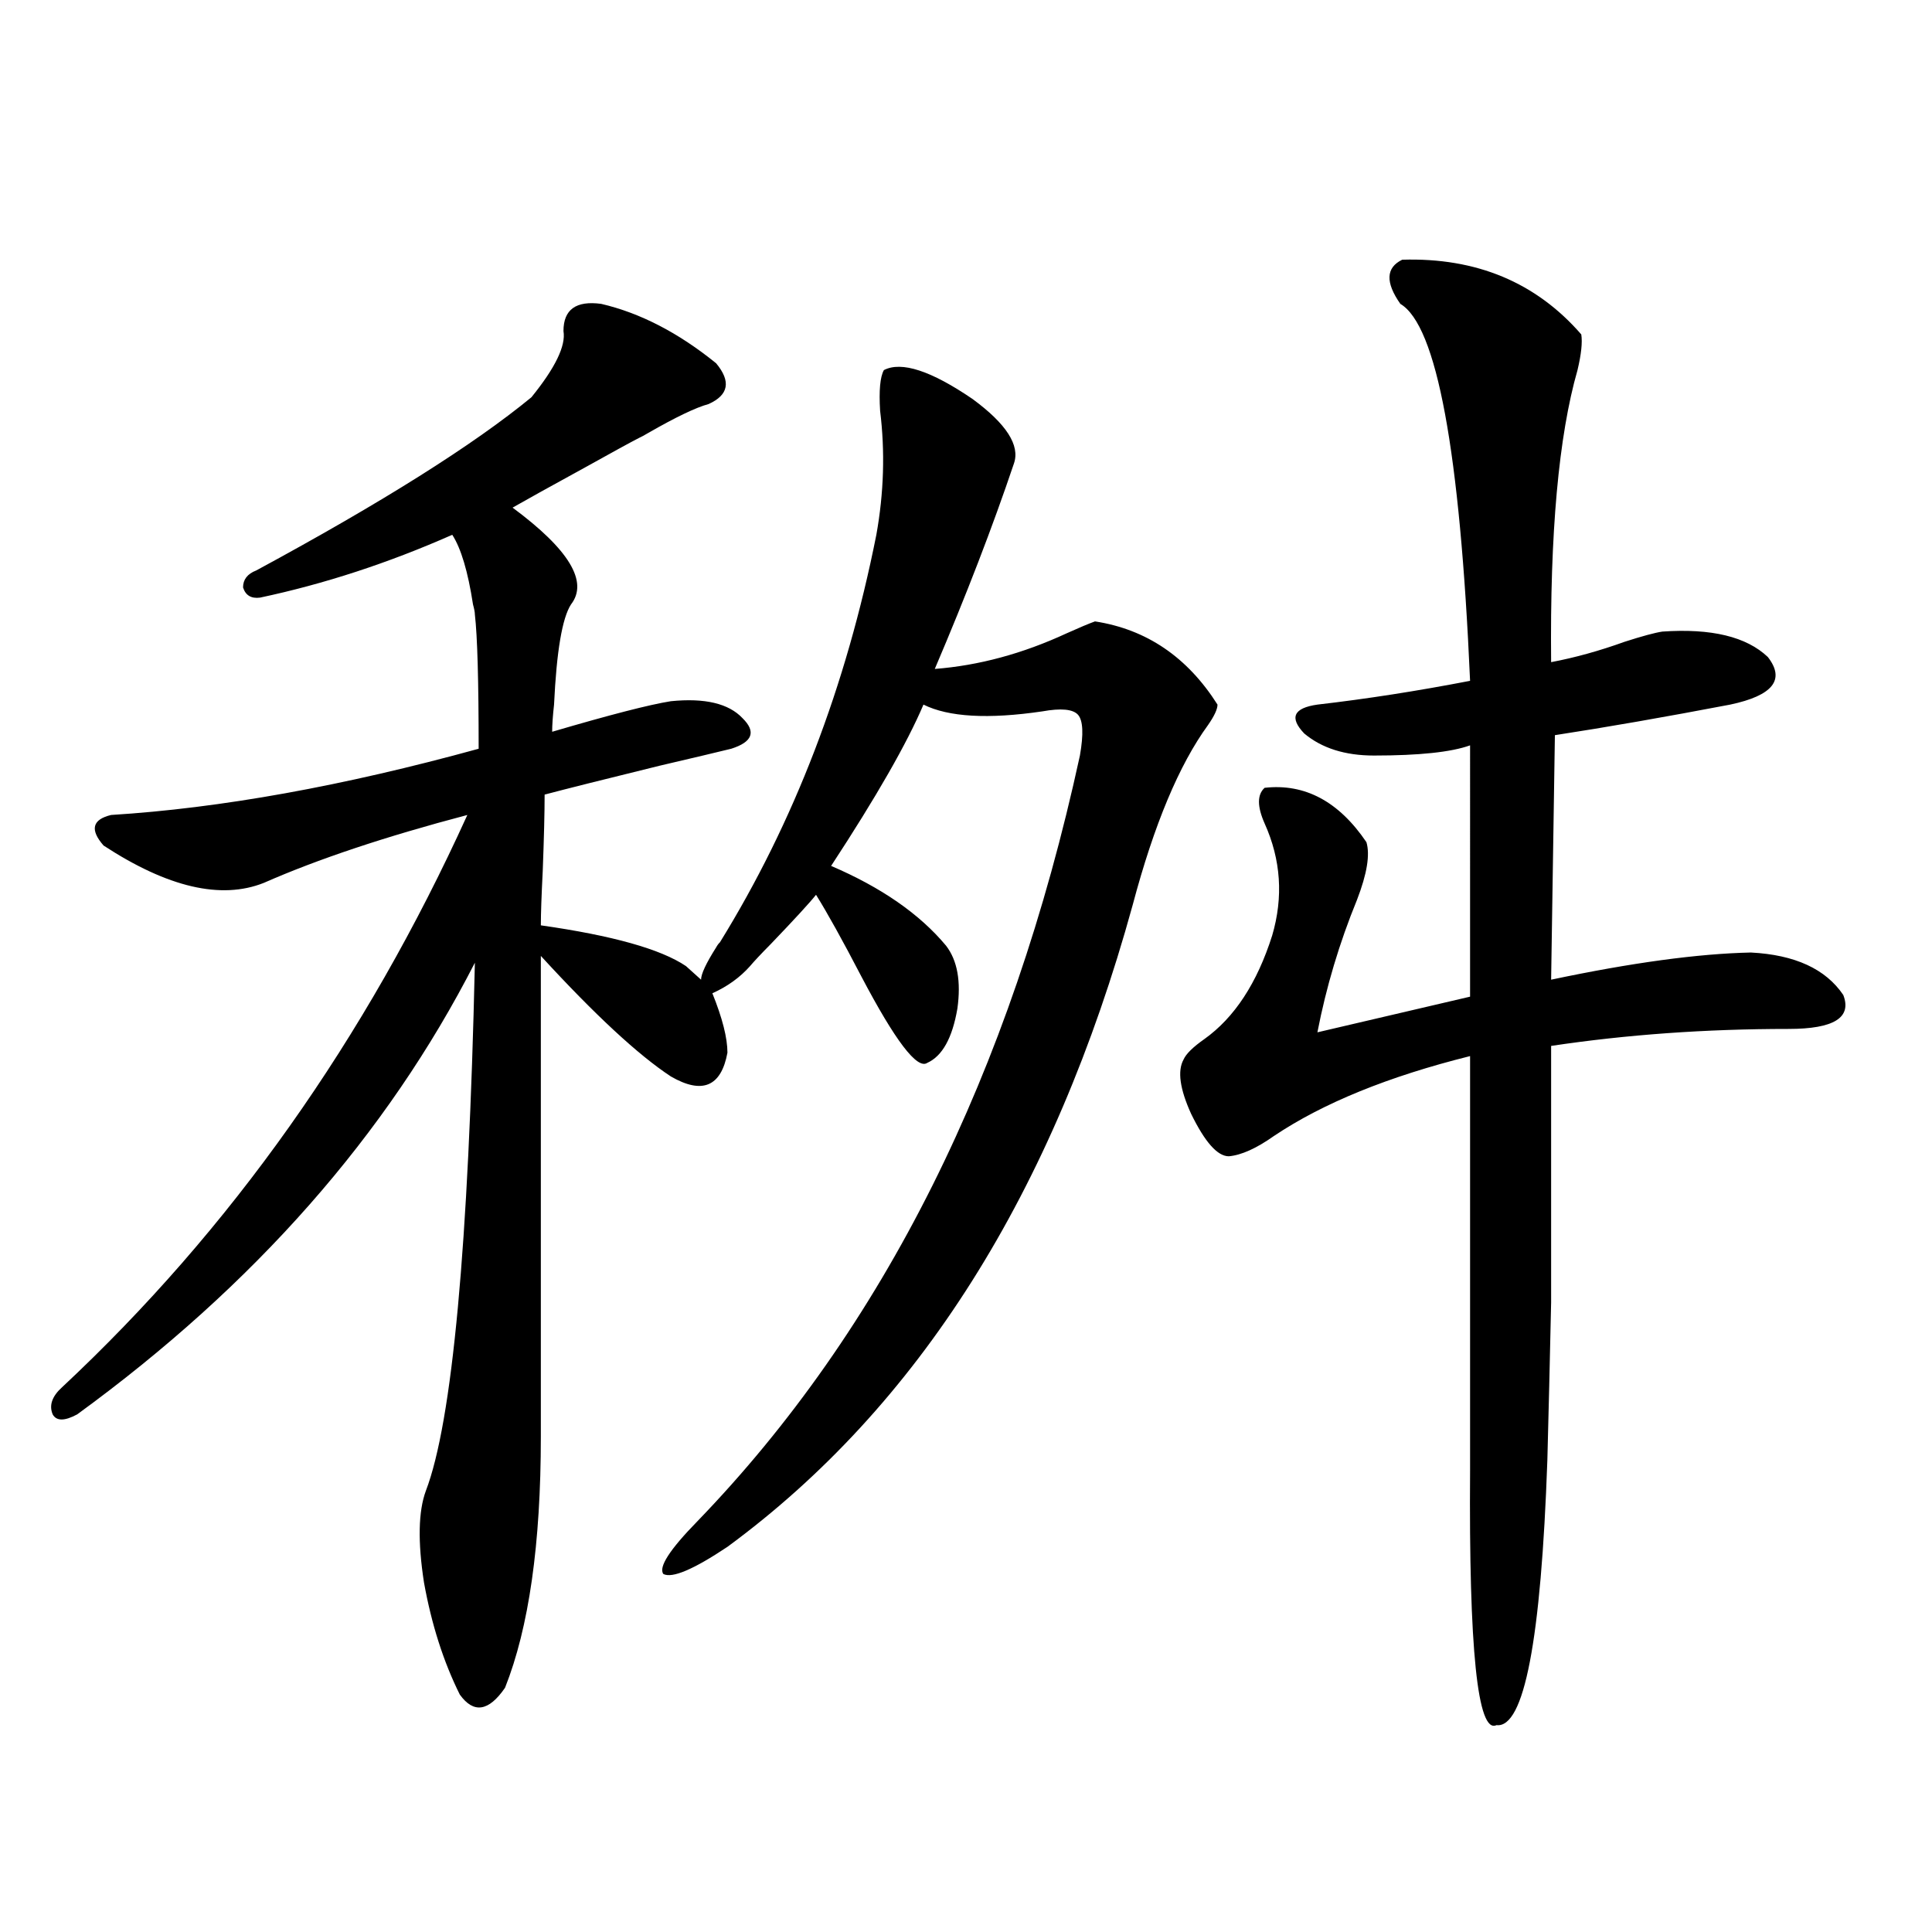 <?xml version="1.0" encoding="utf-8"?>
<!-- Generator: Adobe Illustrator 16.0.0, SVG Export Plug-In . SVG Version: 6.00 Build 0)  -->
<!DOCTYPE svg PUBLIC "-//W3C//DTD SVG 1.1//EN" "http://www.w3.org/Graphics/SVG/1.1/DTD/svg11.dtd">
<svg version="1.1" id="图层_1" xmlns="http://www.w3.org/2000/svg" xmlns:xlink="http://www.w3.org/1999/xlink" x="0px" y="0px"
	 width="1000px" height="1000px" viewBox="0 0 1000 1000" enable-background="new 0 0 1000 1000" xml:space="preserve">
<path d="M311.163,157.277c20.152,4.697,39.999,14.941,59.511,30.762c7.805,9.38,6.494,16.411-3.902,21.094
	c-6.509,1.758-16.92,6.743-31.219,14.941c-1.951,1.182-3.582,2.061-4.878,2.637c-4.558,2.349-13.658,7.334-27.316,14.941
	c-18.216,9.971-30.898,17.002-38.048,21.094c29.268,21.685,39.344,38.384,30.243,50.098c-4.558,7.031-7.484,24.321-8.78,51.855
	c-0.655,5.864-0.976,10.547-0.976,14.063c29.908-8.789,50.396-14.063,61.462-15.82c17.561-1.758,29.908,1.182,37.072,8.789
	c7.149,7.031,5.198,12.305-5.854,15.82c-7.164,1.758-19.512,4.697-37.072,8.789c-28.627,7.031-48.459,12.017-59.511,14.941
	c0,9.38-0.335,22.563-0.976,39.551c-0.655,12.896-0.976,22.275-0.976,28.125c37.072,5.273,62.103,12.305,75.12,21.094l7.805,7.031
	c0-2.925,2.592-8.486,7.805-16.699c0.641-1.167,1.296-2.046,1.951-2.637c38.368-62.1,65.364-132.412,80.974-210.938
	c3.902-21.67,4.543-43.066,1.951-64.16c-0.655-10.547,0-17.578,1.951-21.094c9.101-4.683,24.39,0.303,45.853,14.941
	c17.561,12.896,24.71,24.033,21.463,33.398c-11.066,32.822-24.725,68.267-40.975,106.348c22.759-1.758,45.518-7.91,68.291-18.457
	c6.494-2.925,11.372-4.971,14.634-6.152c26.661,4.106,47.804,18.457,63.413,43.066c0,2.349-1.631,5.864-4.878,10.547
	c-14.969,20.518-27.972,51.567-39.023,93.164c-40.975,148.838-110.896,259.58-209.751,332.227
	c-17.561,11.729-28.627,16.411-33.17,14.063c-2.606-3.516,3.247-12.593,17.561-27.246
	c96.248-99.604,162.268-231.729,198.044-396.387c1.951-11.123,1.616-18.154-0.976-21.094c-2.606-2.925-8.78-3.516-18.536-1.758
	c-27.972,4.106-48.459,2.939-61.462-3.516c-8.46,19.927-24.39,47.764-47.804,83.496c26.006,11.138,45.853,24.912,59.511,41.309
	c5.854,7.622,7.805,18.457,5.854,32.52c-2.606,15.244-7.805,24.609-15.609,28.125c-5.213,3.516-16.585-11.426-34.146-44.824
	c-9.756-18.745-17.561-32.808-23.414-42.188c-3.262,4.106-11.066,12.607-23.414,25.488c-5.213,5.273-8.78,9.092-10.731,11.426
	c-5.213,5.864-11.707,10.547-19.512,14.063c5.198,12.896,7.805,23.154,7.805,30.762c-3.262,17.578-13.018,21.685-29.268,12.305
	c-16.92-11.123-39.358-31.929-67.315-62.402v248.73c0,55.674-6.188,99.015-18.536,130.078c-8.46,12.305-16.265,13.473-23.414,3.516
	c-8.46-17.001-14.634-36.337-18.536-58.008c-3.262-21.094-2.927-36.914,0.976-47.461c13.658-35.732,22.104-126.851,25.365-273.34
	C200.267,587.365,131.655,665.285,39.95,732.082c-6.509,3.516-10.731,3.516-12.683,0c-1.951-4.683-0.335-9.365,4.878-14.063
	c87.147-81.436,157.069-180.176,209.751-296.191c-42.285,11.138-77.406,22.852-105.363,35.156
	c-22.118,8.789-49.755,2.349-82.925-19.336c-7.164-8.198-5.854-13.472,3.902-15.82c56.584-3.516,119.997-14.941,190.239-34.277
	c0-35.156-0.655-58.296-1.951-69.434c0-1.167-0.335-2.925-0.976-5.273c-2.606-16.987-6.188-29.004-10.731-36.035
	c-33.17,14.653-66.34,25.488-99.51,32.52c-4.558,0.591-7.484-1.167-8.78-5.273c0-4.092,2.271-7.031,6.829-8.789
	c65.029-35.156,112.513-65.039,142.436-89.648c12.348-15.229,17.881-26.655,16.585-34.277
	C291.651,160.217,298.146,155.52,311.163,157.277z M725.787,134.426c38.368-1.167,69.267,11.729,92.681,38.672
	c0.641,4.106,0,10.259-1.951,18.457c-9.756,33.989-14.313,84.375-13.658,151.172c12.348-2.334,25.03-5.85,38.048-10.547
	c9.101-2.925,15.609-4.683,19.512-5.273c25.365-1.758,43.566,2.637,54.633,13.184c9.101,11.729,2.592,19.927-19.512,24.609
	c-33.825,6.455-64.068,11.729-90.729,15.82l-1.951,126.563c41.615-8.789,76.096-13.472,103.412-14.063
	c22.759,1.182,38.688,8.501,47.804,21.973c4.543,11.729-4.878,17.578-28.292,17.578c-42.926,0-83.9,2.939-122.924,8.789
	c0,63.281,0,107.529,0,132.715c-0.655,30.474-1.311,57.72-1.951,81.738c-3.262,93.164-12.042,138.867-26.341,137.109
	c-9.756,4.684-14.313-39.262-13.658-131.836V546.633c-42.285,10.547-76.096,24.321-101.461,41.309
	c-9.115,6.455-16.92,9.971-23.414,10.547c-5.854,0-12.362-7.319-19.512-21.973c-5.854-12.881-7.164-22.261-3.902-28.125
	c1.296-2.925,4.878-6.44,10.731-10.547c15.609-11.123,27.316-29.004,35.121-53.613c5.854-19.912,4.543-39.248-3.902-58.008
	c-3.902-8.789-3.902-14.941,0-18.457c20.808-2.334,38.368,7.031,52.682,28.125c1.951,6.455,0.32,16.411-4.878,29.883
	c-9.115,22.275-15.944,45.127-20.487,68.555l79.022-18.457V385.793c-9.756,3.516-26.341,5.273-49.755,5.273
	c-14.969,0-26.996-3.804-36.097-11.426c-7.805-8.198-5.533-13.184,6.829-14.941c25.365-2.925,51.706-7.031,79.022-12.305
	c-5.213-118.94-17.24-183.979-36.097-195.117C717.007,146.154,717.327,138.532,725.787,134.426z"/>
</svg>
